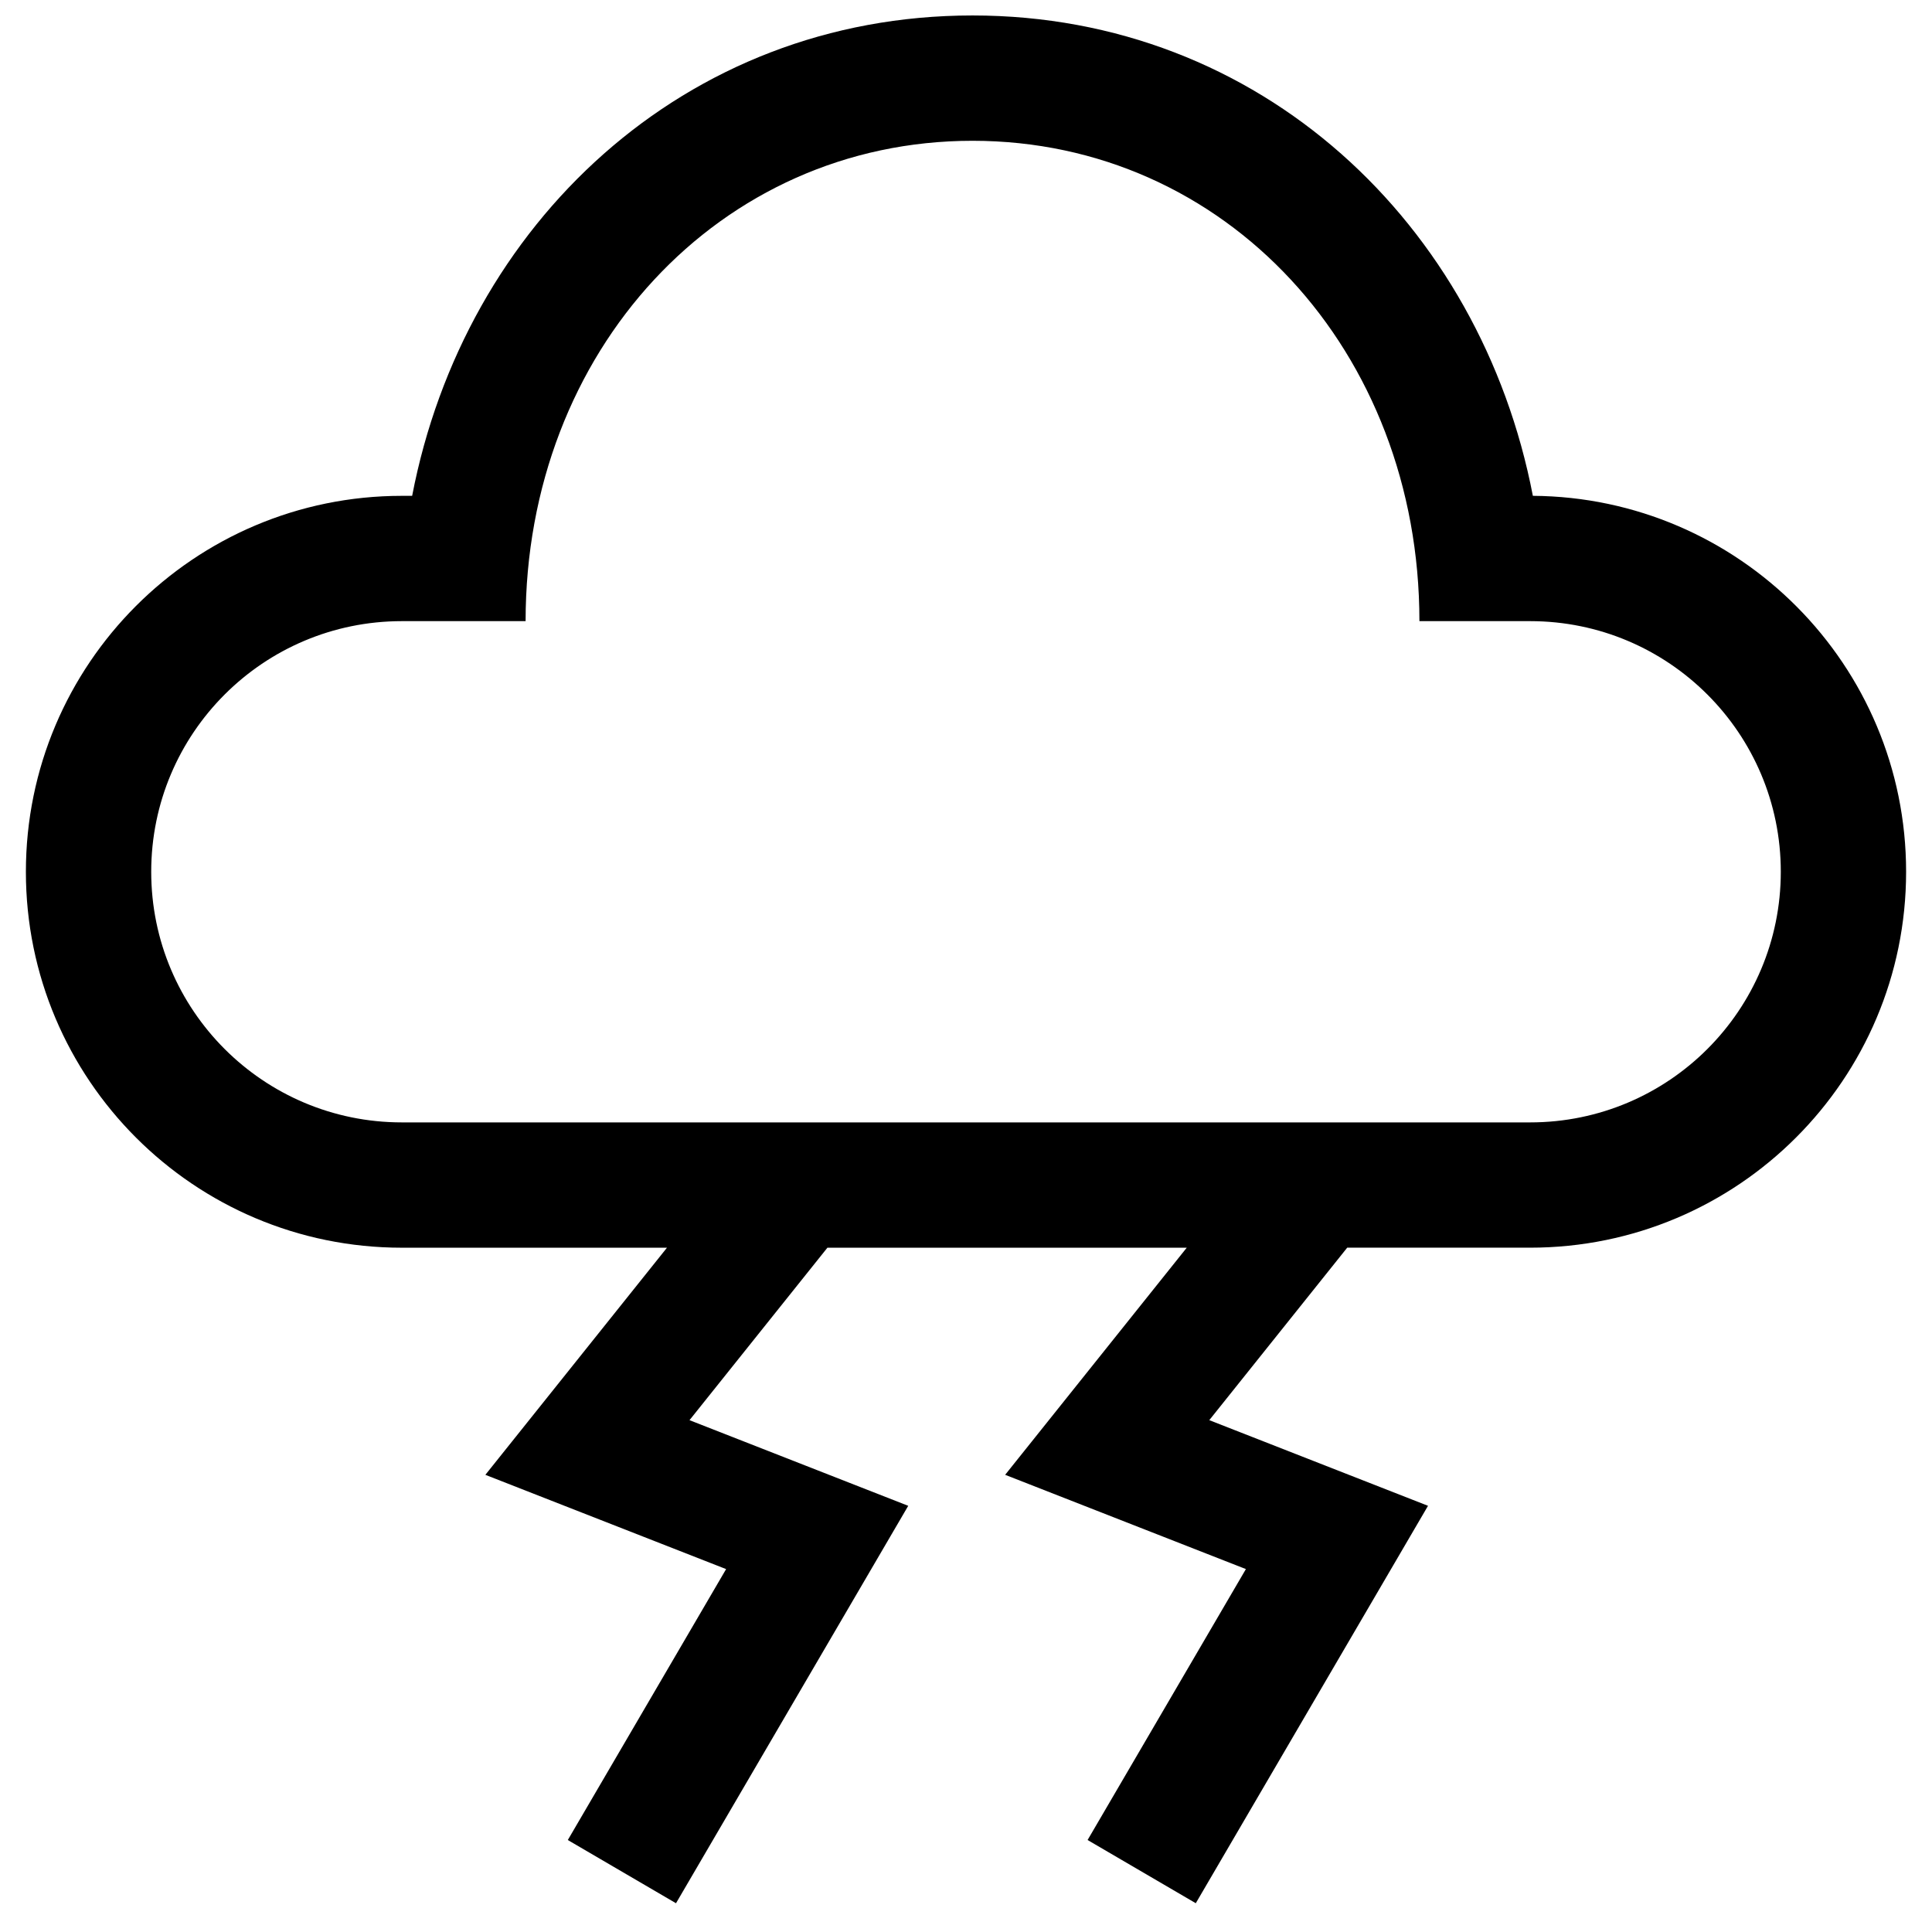 <?xml version="1.0" encoding="UTF-8"?>
<!-- Uploaded to: SVG Repo, www.svgrepo.com, Generator: SVG Repo Mixer Tools -->
<svg width="800px" height="800px" version="1.1" viewBox="144 144 512 512" xmlns="http://www.w3.org/2000/svg">
 <defs>
  <clipPath id="a">
   <path d="m150 148.09h500v500.91h-500z"/>
  </clipPath>
 </defs>
 <g clip-path="url(#a)">
  <path d="m283.29 308.61c0-71.559 51.359-127.3 118.44-127.3s118.43 55.742 118.43 127.3h29.352c36.684 0 66.418 29.734 66.418 66.418 0 36.68-29.734 66.418-66.418 66.418h-299.02c-36.68 0-66.418-29.738-66.418-66.418 0-36.684 29.738-66.418 66.418-66.418zm-30.066-33.211c13.844-71.949 72.09-127.3 148.5-127.3 76.41 0 134.66 55.352 148.5 127.3 54.695 0.383 98.914 44.84 98.914 99.625 0 55.02-44.605 99.625-99.629 99.625h-48.484l-36.551 45.707 57.965 22.699-61.543 105.32-28.672-16.754 41.953-71.797-63.801-24.984 48.129-60.188h-95.227l-36.551 45.707 57.965 22.699-61.543 105.32-28.672-16.754 41.953-71.797-63.801-24.984 48.129-60.188h-70.27c-55.023 0-99.625-44.605-99.625-99.625 0-55.023 44.602-99.629 99.625-99.629z" fill-rule="evenodd"/>
 </g>
</svg>